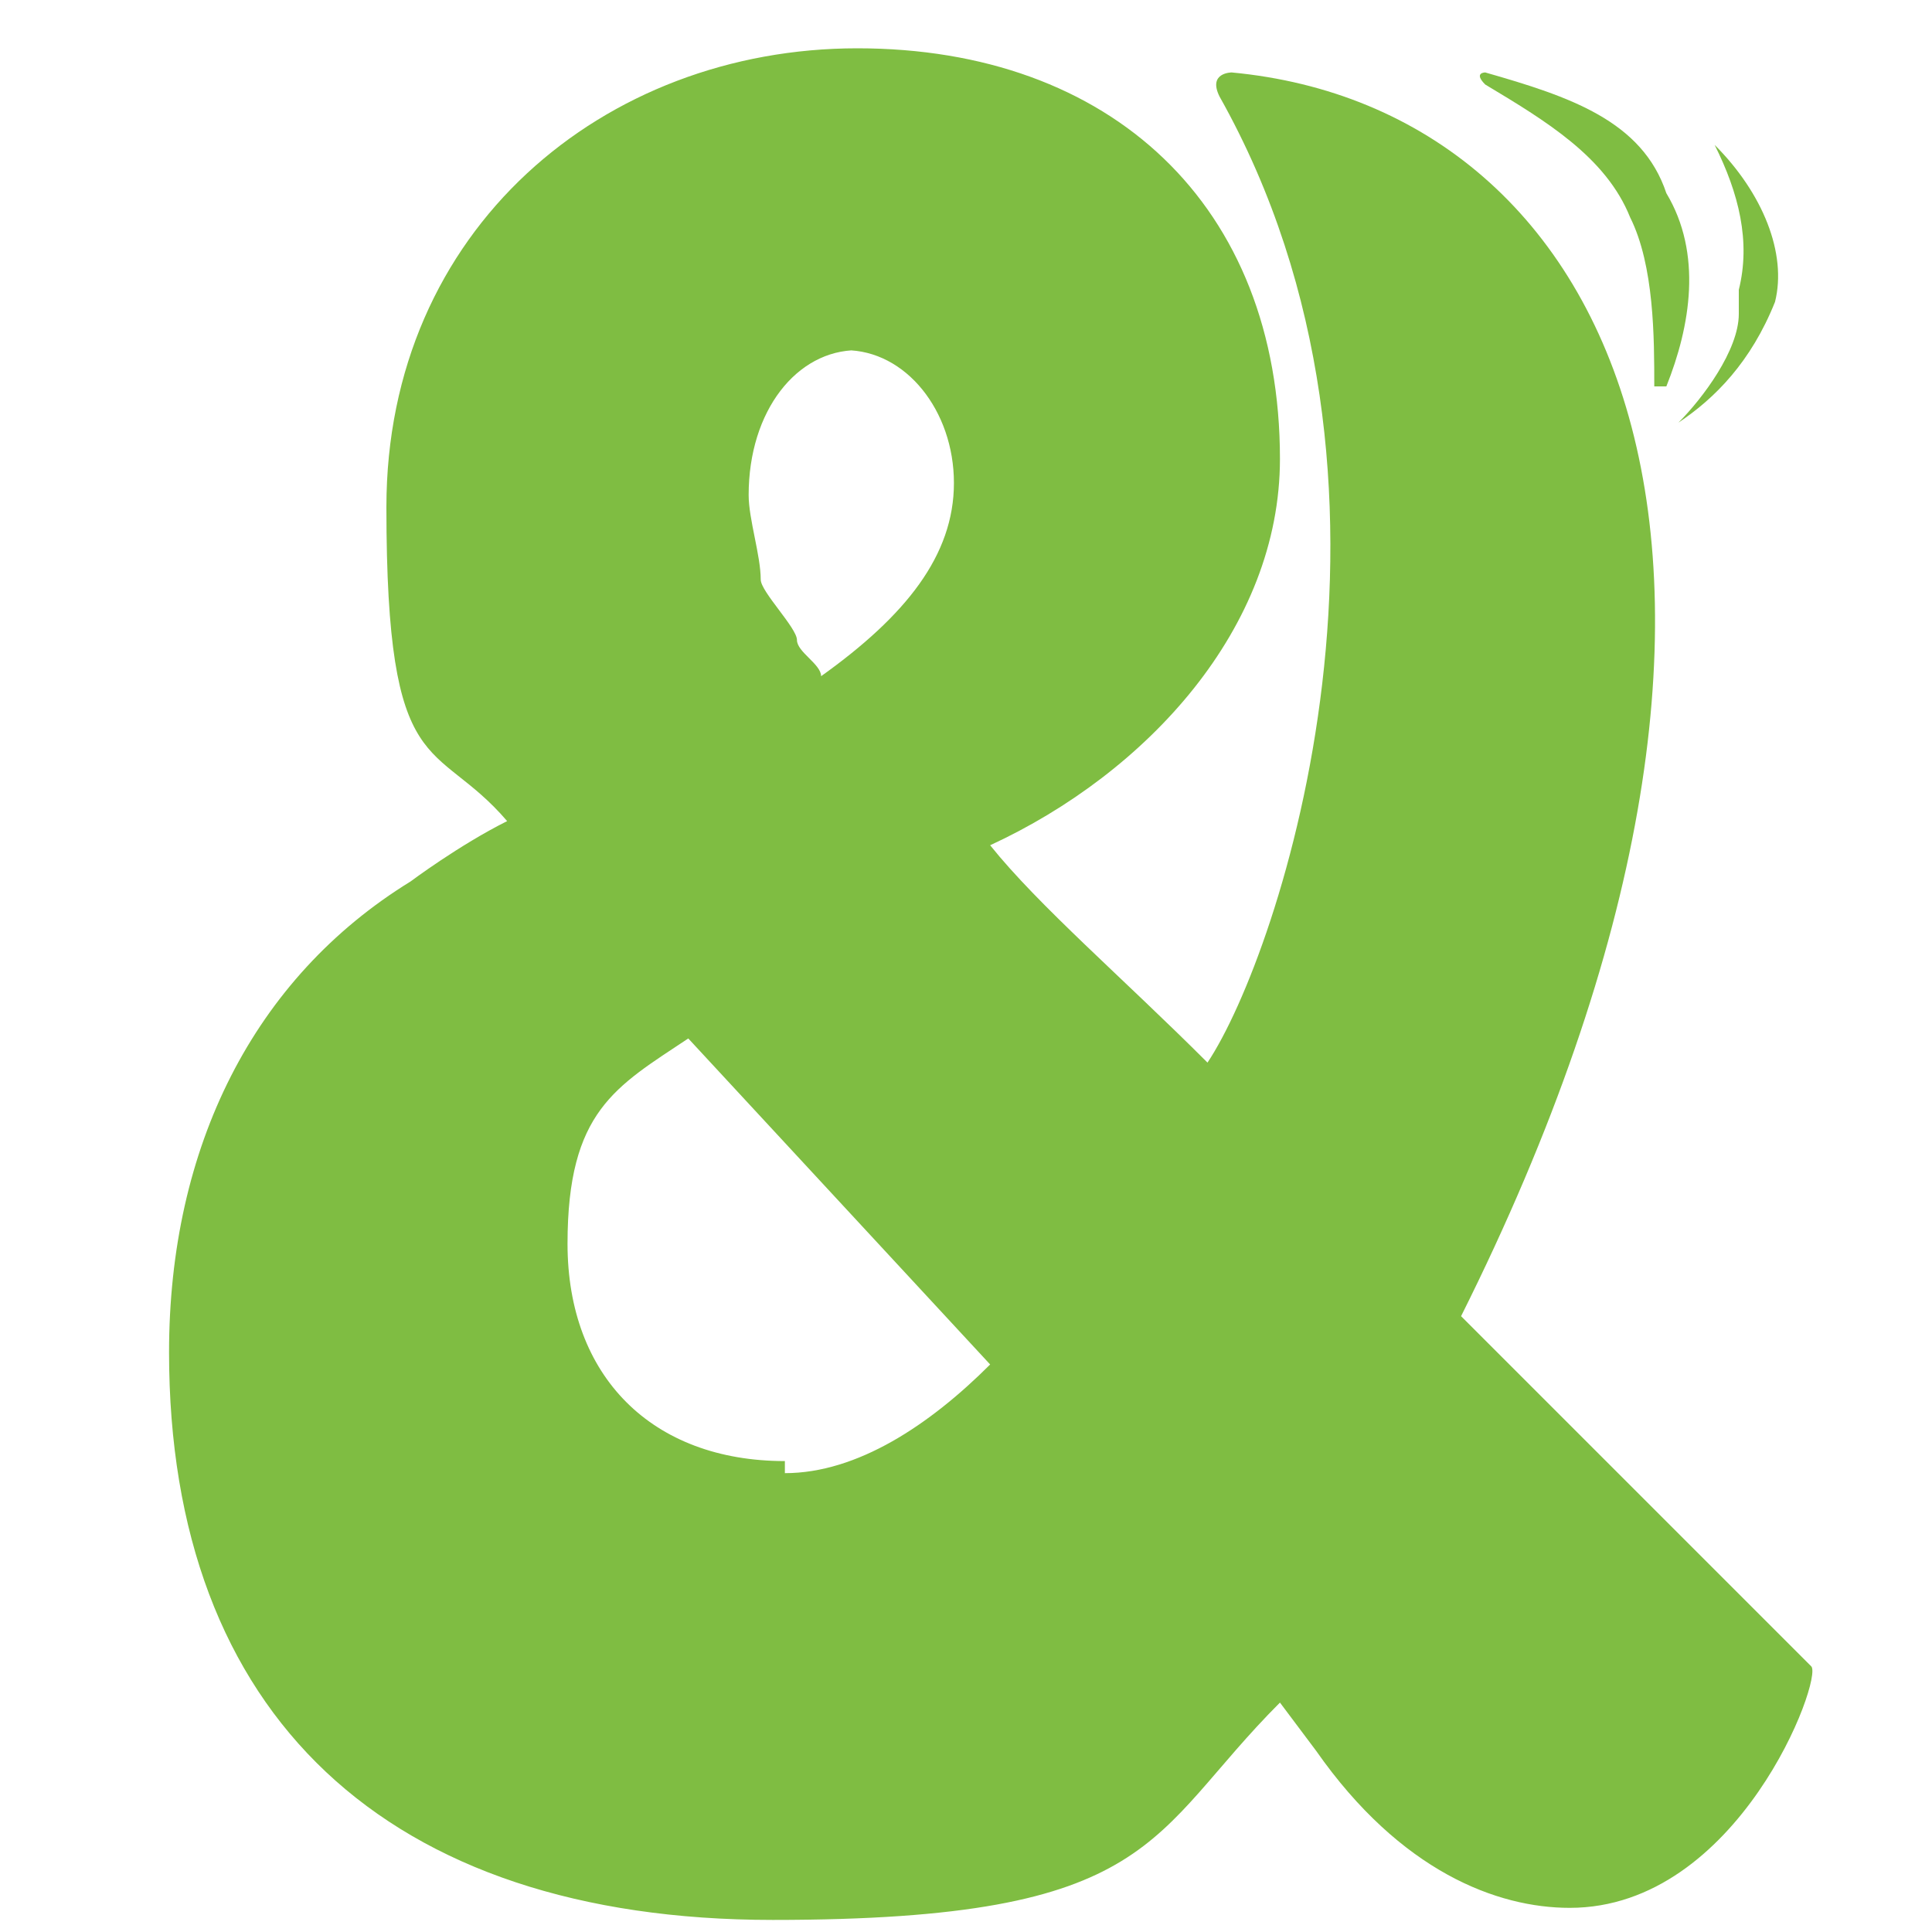 <svg viewBox="0 0 16 16" version="1.1" xmlns="http://www.w3.org/2000/svg" id="Layer_1">
  
  <path fill="#7fbd42" d="M12.1,10.9c3.1-6.2,1.3-10-1.9-10.3,0,0-.2,0-.1.2,1.8,3.2.5,7.1-.1,8-.7-.7-1.4-1.3-1.8-1.8,1.3-.6,2.4-1.8,2.4-3.2,0-2.1-1.4-3.4-3.5-3.4s-3.9,1.5-3.9,3.8.4,1.9,1,2.6c0,0,0,0,0,0-.4.2-.8.5-.8.5-1.3.8-2,2.2-2,3.9,0,3,1.8,4.7,5,4.7s3.1-.7,4.2-1.8l.3.4c.7,1,1.5,1.3,2.1,1.3,1.4,0,2.1-1.9,2-2,0,0-1.2-1.2-2.7-2.7ZM12.1,10.9s0,0-.1-.1c0,0,0,0,.1.1ZM6.9,5.8s0,0,0,0c0,0,0,0,0,0,0,0,0,0,0,0ZM7,2.9c.5,0,.9.5.9,1.1s-.4,1.1-1.1,1.6c0-.1-.2-.2-.2-.3,0-.1-.3-.4-.3-.5,0-.2-.1-.5-.1-.7,0-.7.4-1.2.9-1.2ZM6.5,12.1c-1.1,0-1.8-.7-1.8-1.8s.4-1.3,1-1.7l2.5,2.7c-.5.5-1.1.9-1.7.9Z"></path>
  <path fill="#7fbd42" d="M12.3.7c.5.3,1,.6,1.2,1.1.2.4.2,1,.2,1.4,0,0,.1,0,.1,0,.2-.5.3-1.1,0-1.6-.2-.6-.8-.8-1.5-1,0,0-.1,0,0,.1Z"></path>
  <path fill="#7fbd42" d="M14.4,2.6c0,.3-.3.7-.5.9,0,0,0,.1,0,0,.3-.2.6-.5.8-1,.1-.4-.1-.9-.5-1.3,0,0-.1,0,0,0,.2.4.3.8.2,1.2Z"></path>
</svg>